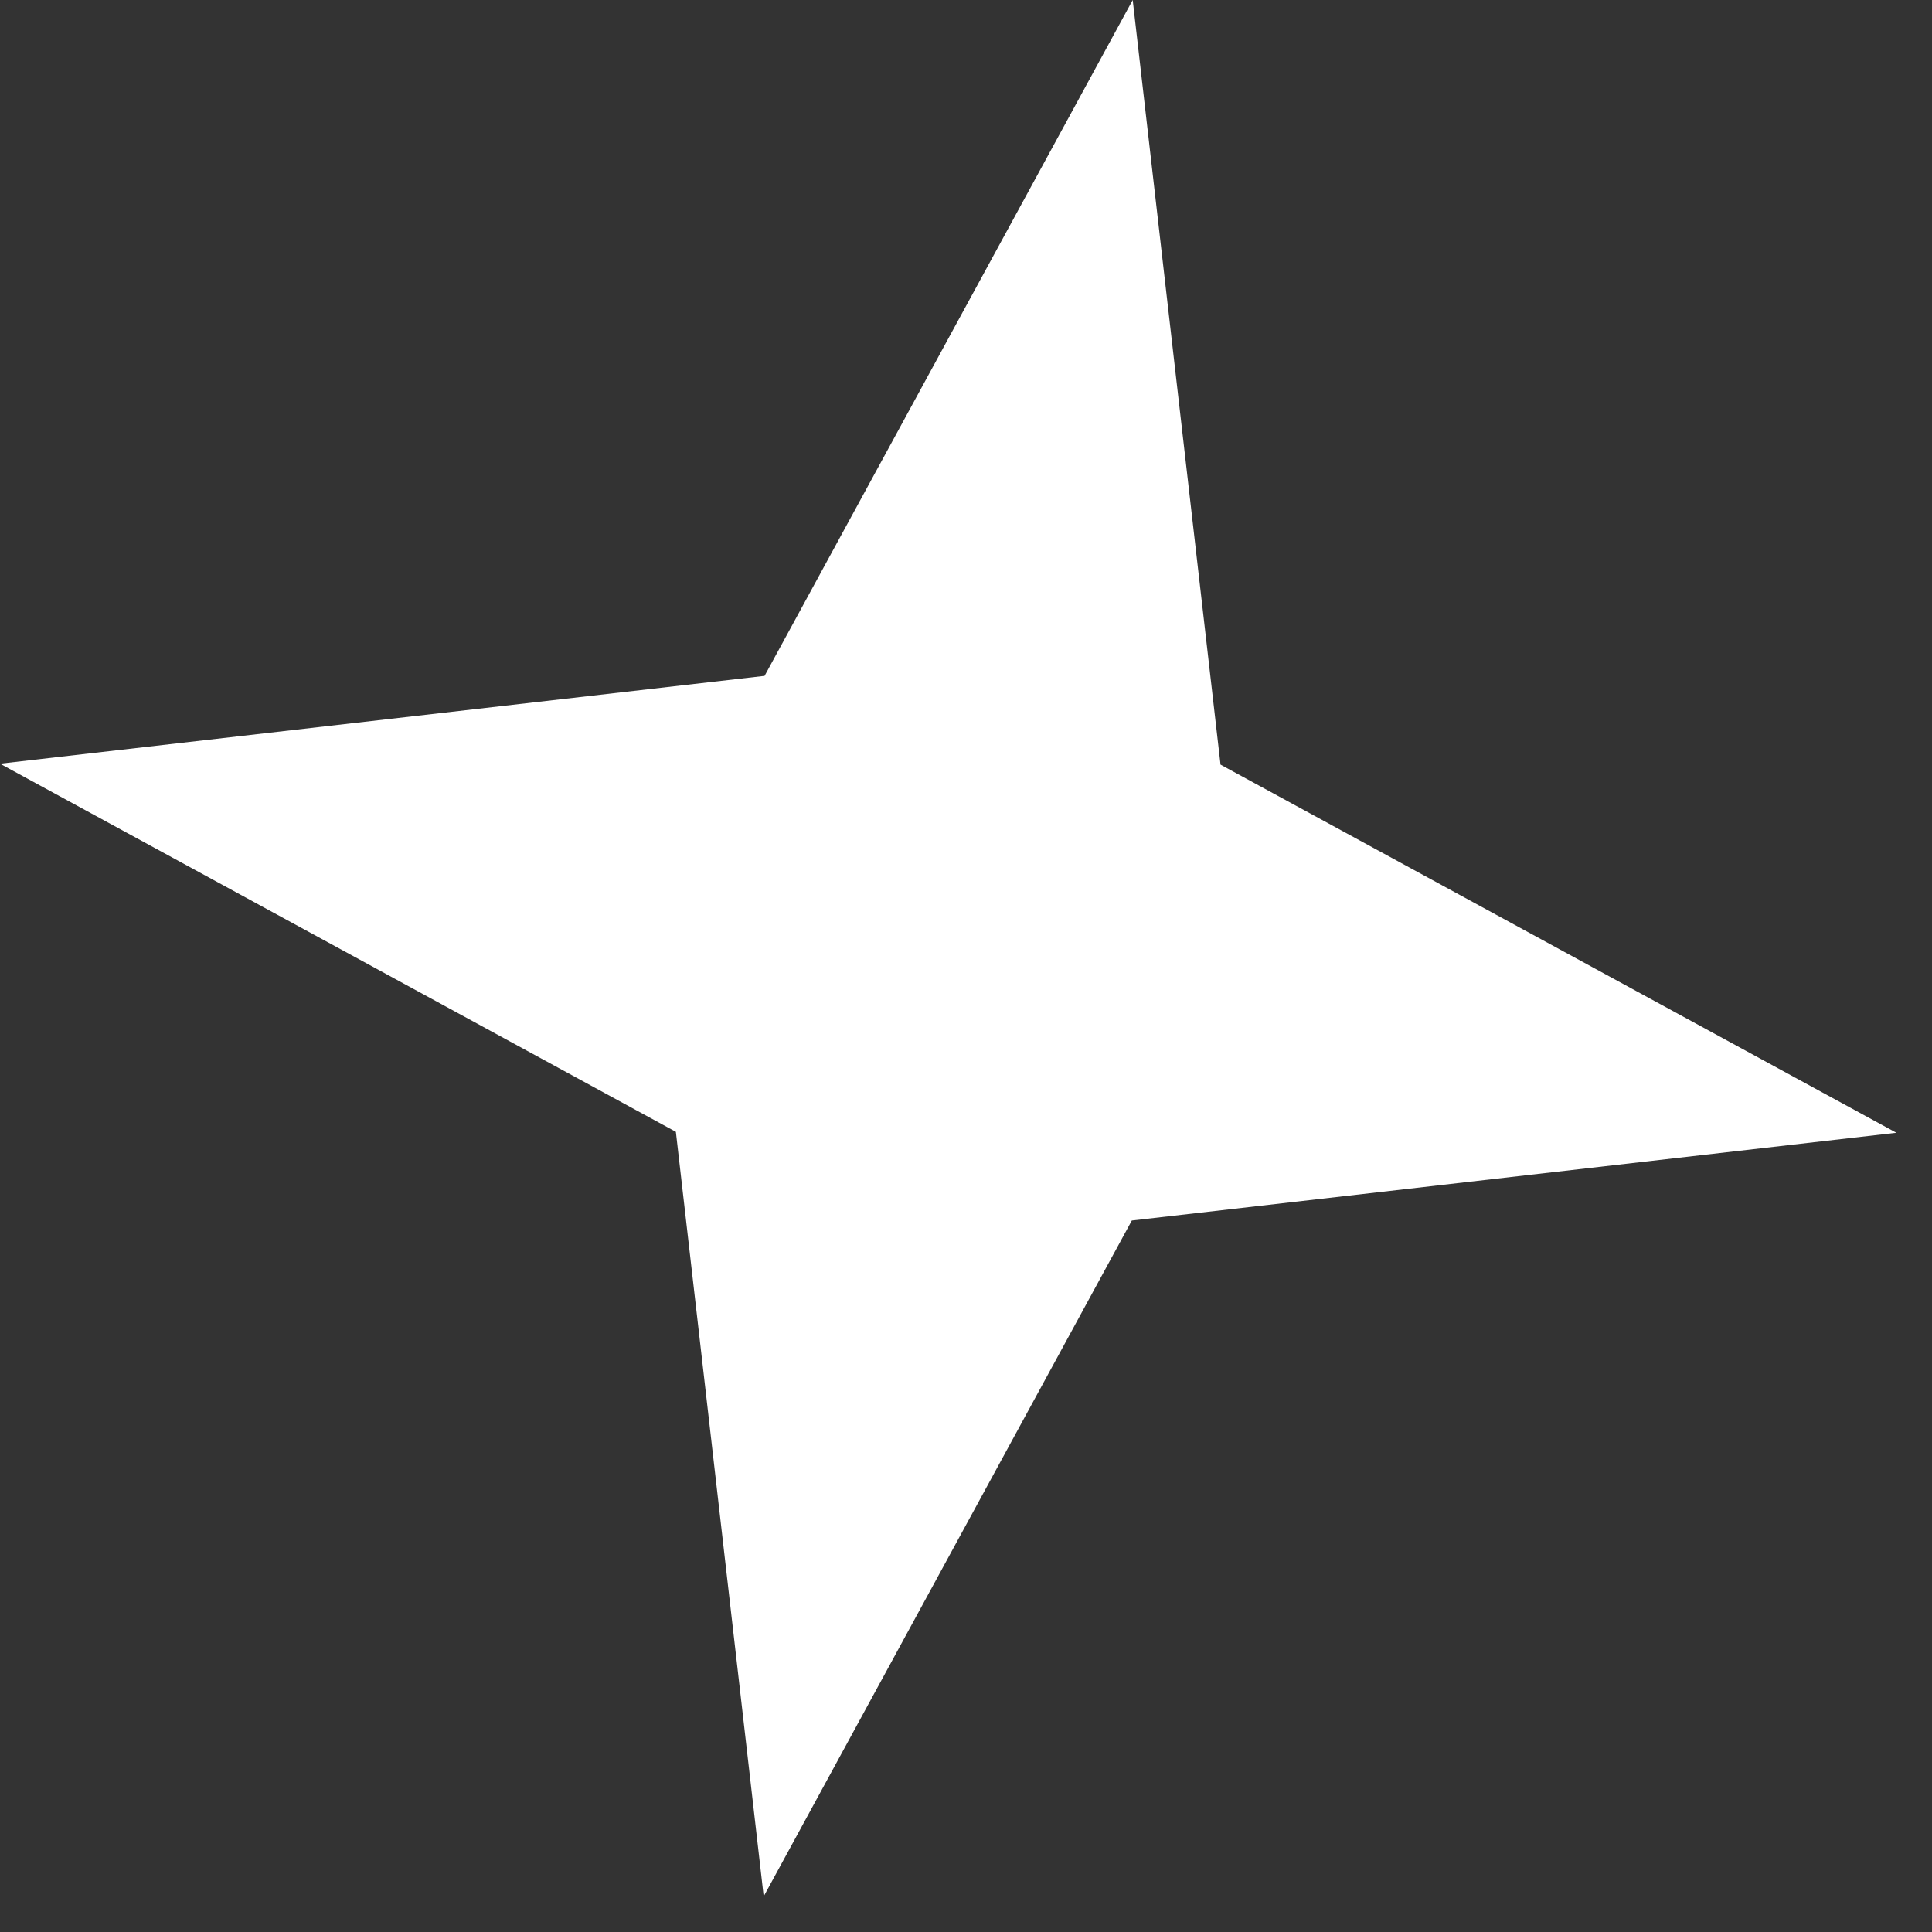 <?xml version="1.0" encoding="UTF-8"?> <svg xmlns="http://www.w3.org/2000/svg" width="35" height="35" viewBox="0 0 35 35" fill="none"><rect x="0" y="0" width="35" height="35" fill="#333333" stroke="none"/><path d="M20.52 -2.55108e-05L22.111 13.852L34.355 20.521L20.504 22.111L13.835 34.355L12.244 20.504L-0 13.835L13.851 12.244L20.52 -2.55108e-05Z" fill="white"></path></svg> 